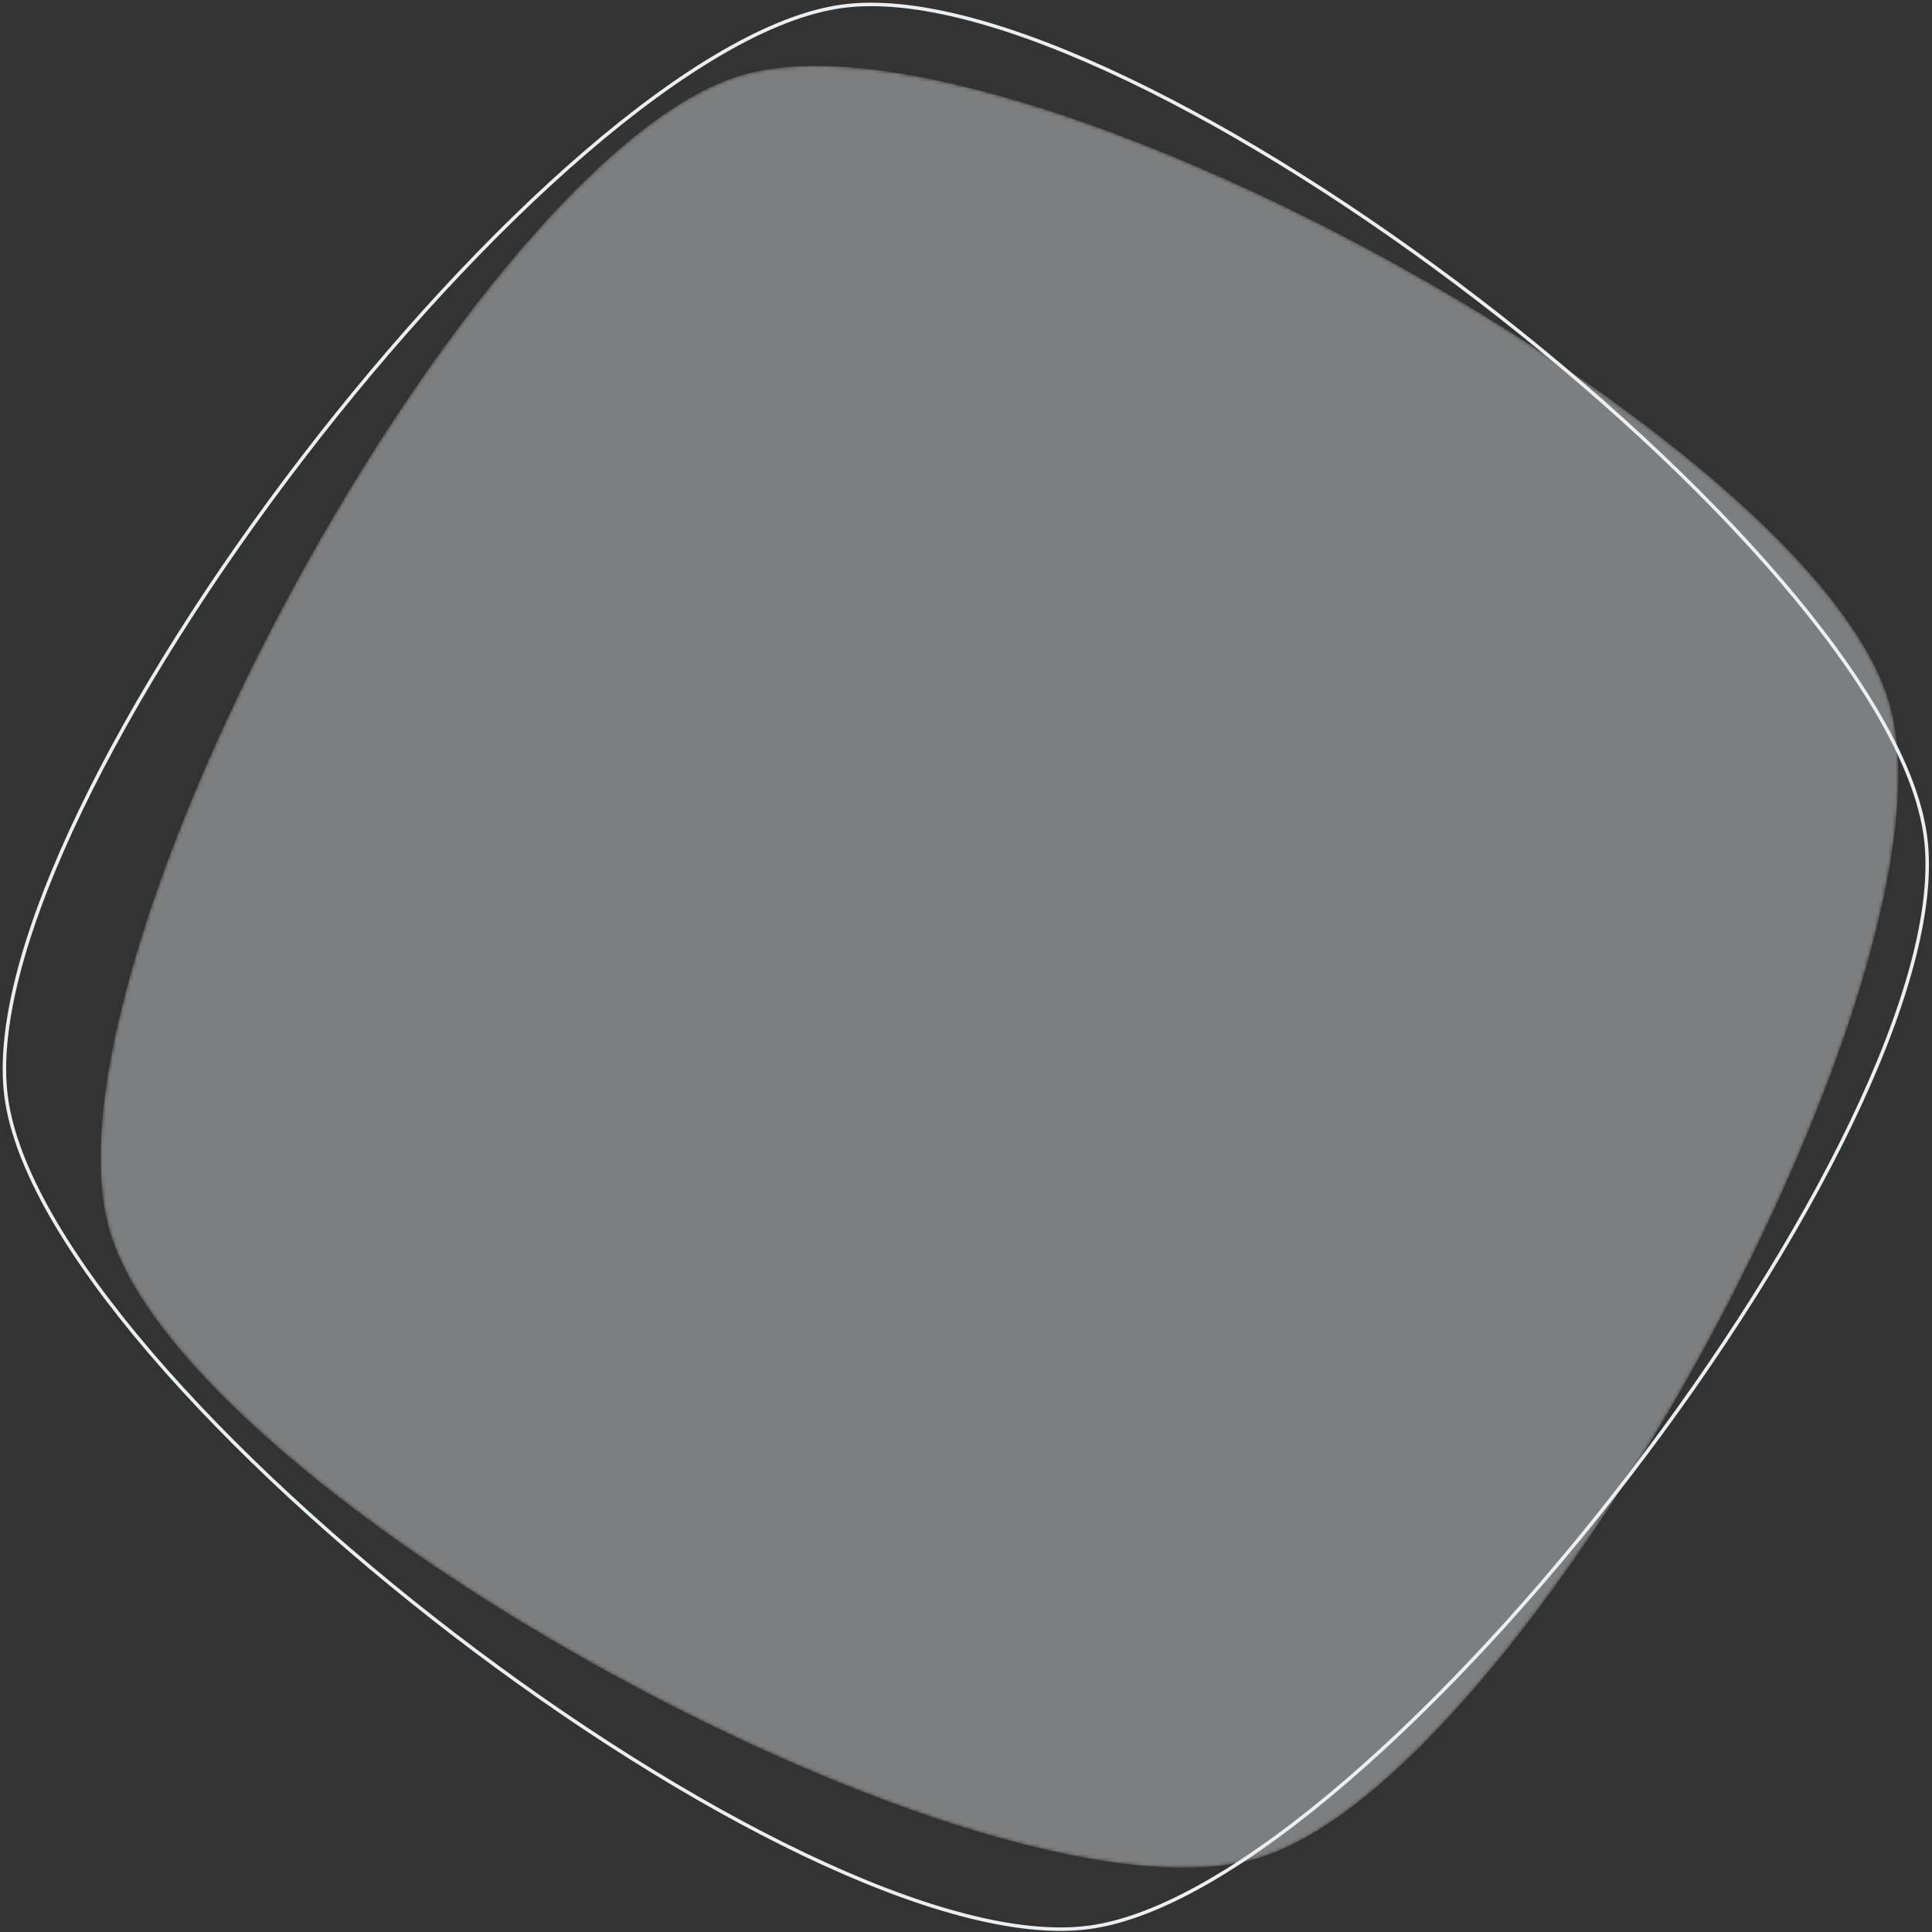 <?xml version="1.0" encoding="UTF-8"?> <svg xmlns="http://www.w3.org/2000/svg" width="556" height="556" viewBox="0 0 556 556" fill="none"><rect x="0" y="0" width="556" height="556" fill="#333333" stroke="none"/> <mask id="mask0" mask-type="alpha" maskUnits="userSpaceOnUse" x="28" y="18" width="519" height="520"> <path d="M213.32 21.671C290.146 -1.101 521.416 125.356 543.705 202.323C565.995 279.29 438.744 512.014 361.918 534.786C285.092 557.558 53.822 431.102 31.532 354.135C9.242 277.167 136.494 44.443 213.32 21.671Z" fill="#ECEFF1"></path> </mask> <g mask="url(#mask0)"> <path opacity="0.4" d="M213.32 21.671C290.146 -1.101 521.416 125.356 543.705 202.323C565.995 279.29 438.744 512.014 361.918 534.786C285.092 557.558 53.822 431.102 31.532 354.135C9.242 277.167 136.494 44.443 213.32 21.671Z" fill="#ECEFF1"></path> </g> <path d="M242.422 1.803C263.019 -0.976 292.131 7.347 324.452 22.788C356.747 38.216 392.158 60.706 425.317 86.147C458.477 111.588 489.37 139.967 512.635 167.166C535.918 194.386 551.496 220.349 554.145 240.963C556.795 261.578 548.308 290.789 532.697 323.257C517.097 355.7 494.428 391.306 468.827 424.674C443.226 458.043 414.705 489.159 387.408 512.627C360.091 536.114 334.073 551.875 313.475 554.654C292.878 557.433 263.766 549.11 231.446 533.669C199.15 518.241 163.739 495.751 130.58 470.31C97.42 444.869 66.527 416.49 43.262 389.292C19.979 362.072 4.401 336.108 1.752 315.494C-0.898 294.879 7.589 265.668 23.201 233.2C38.8 200.757 61.469 165.151 87.07 131.783C112.671 98.414 141.192 67.298 168.489 43.83C195.807 20.343 221.824 4.582 242.422 1.803Z" stroke="#ECEFF1"></path> </svg> 